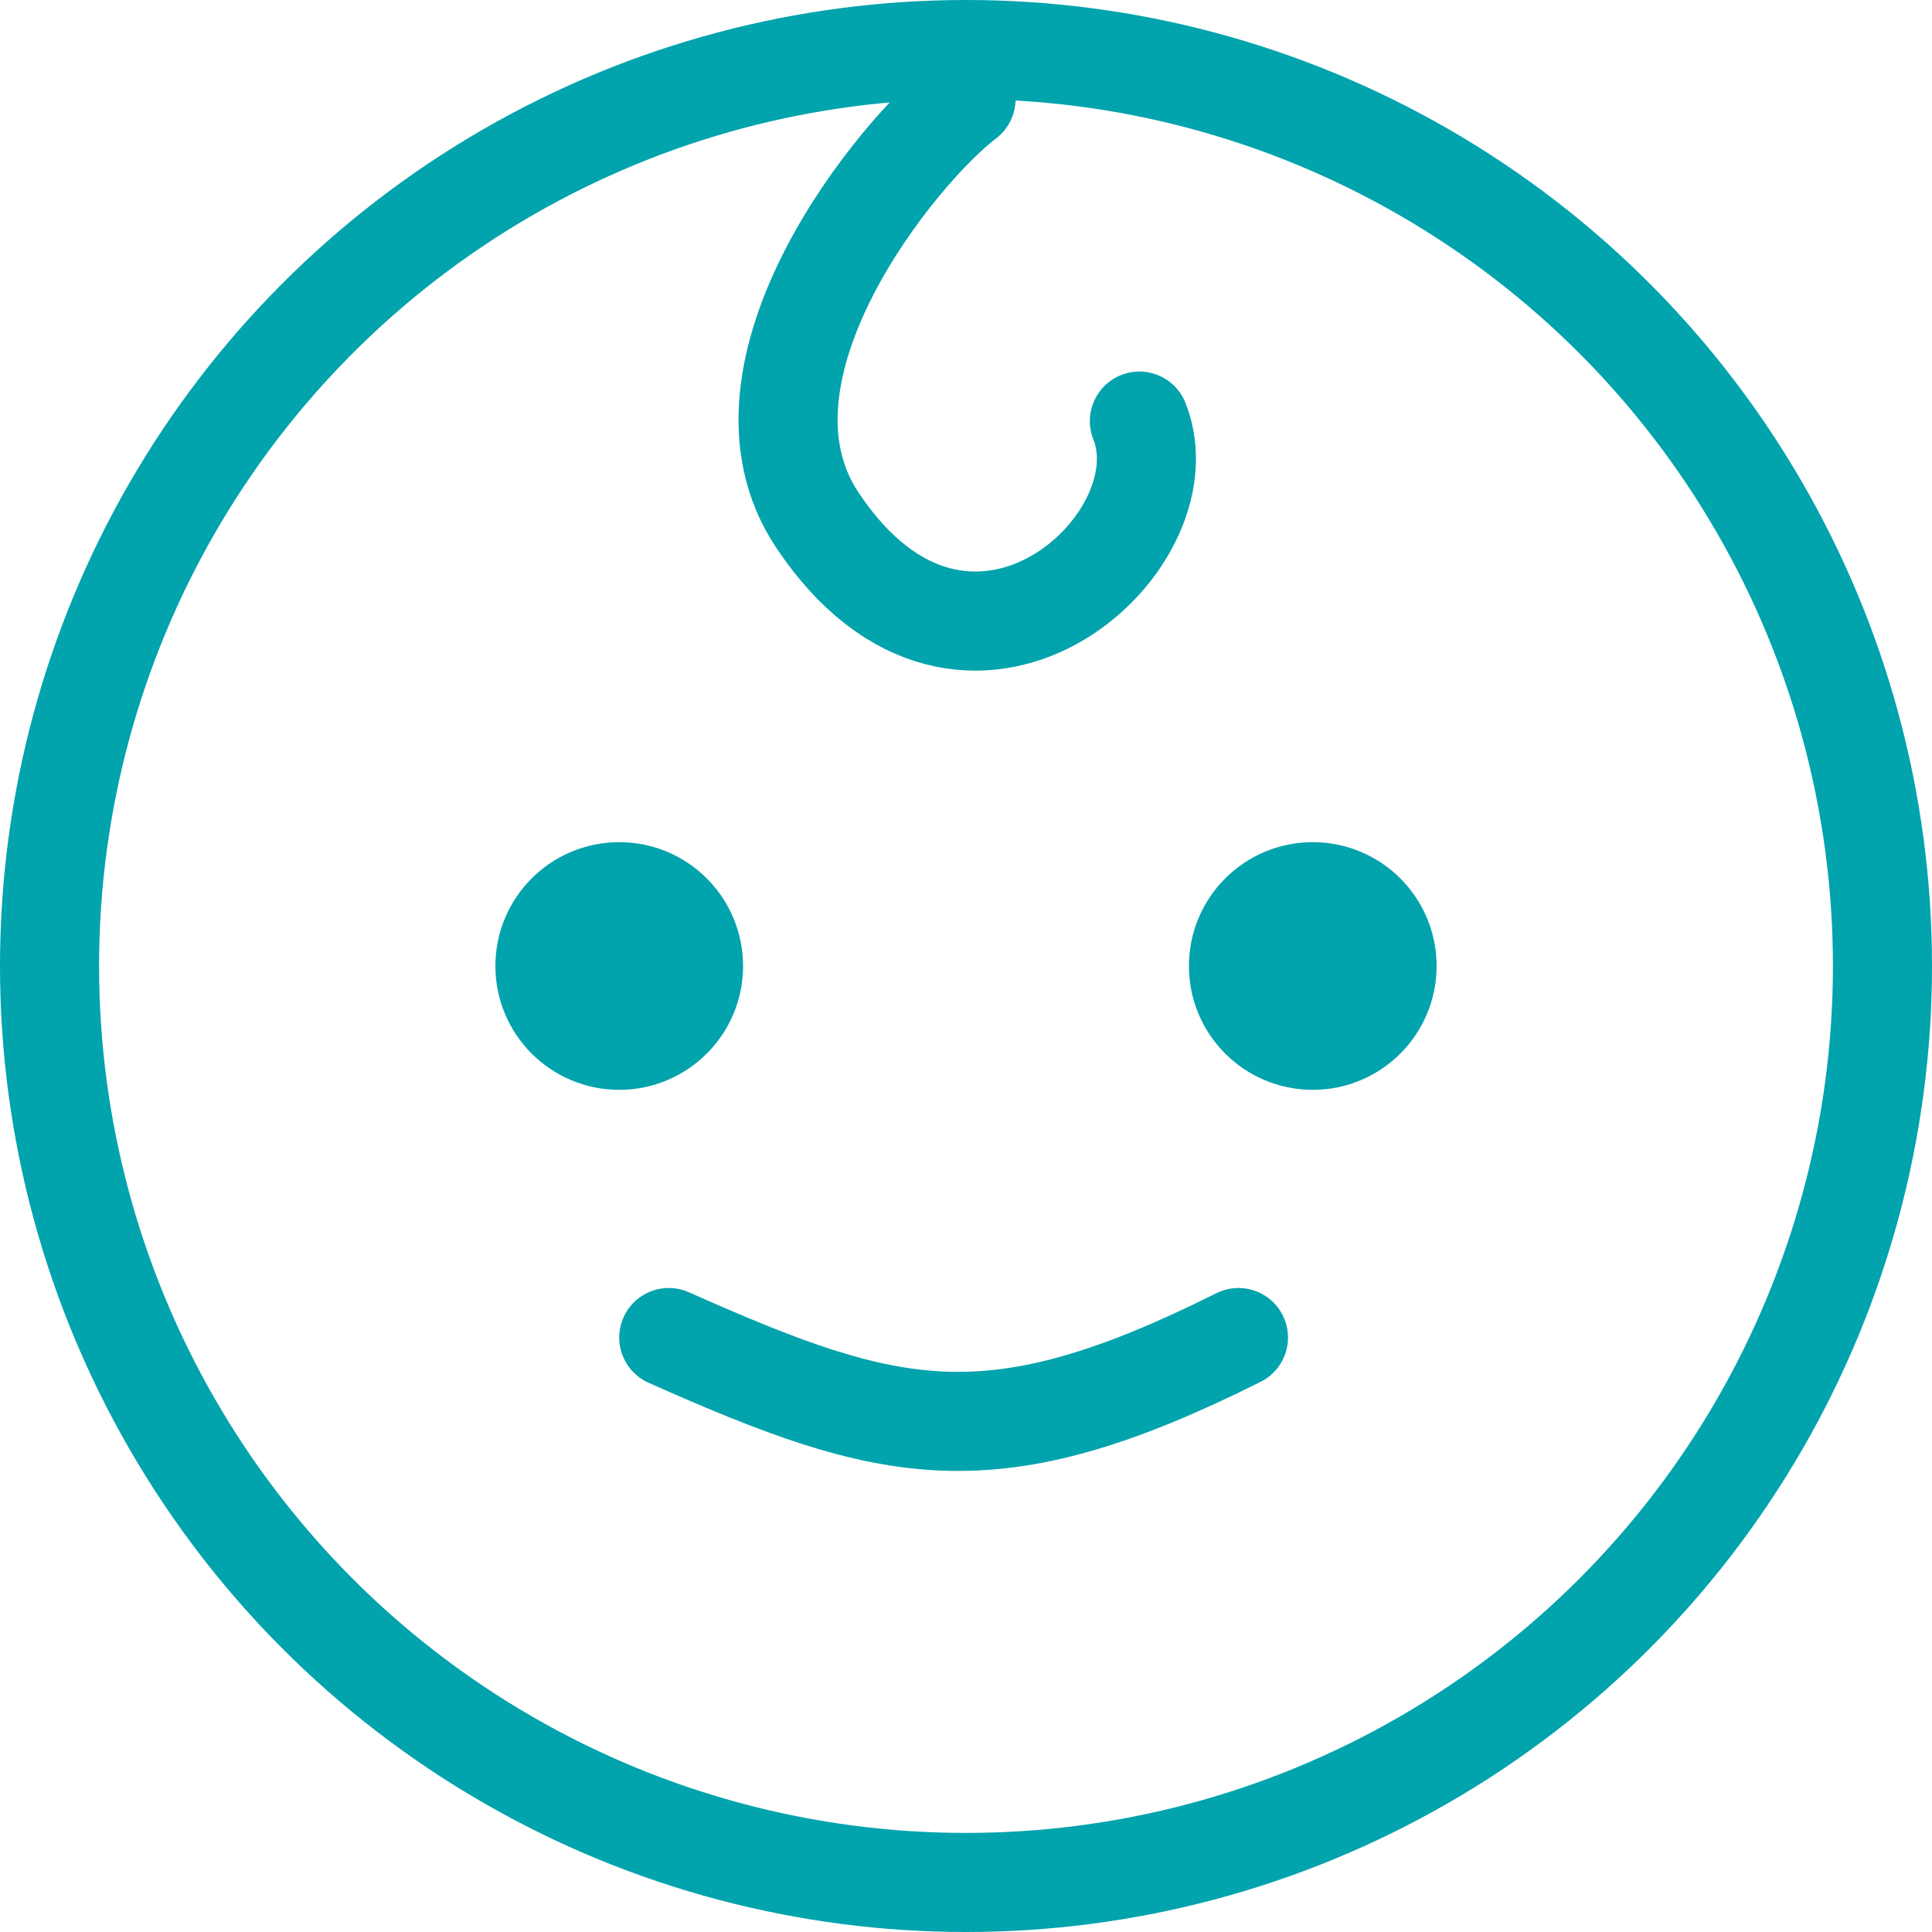 <svg width="39" height="39" viewBox="0 0 39 39" fill="none" xmlns="http://www.w3.org/2000/svg">
<circle cx="19.5" cy="19.5" r="18.5" stroke="#01A3AD" stroke-width="2"/>
<path d="M19.5 2C18.167 3 14.481 7.471 16.5 10.5C19.5 15 24 11 23 8.5" stroke="#01A3AD" stroke-width="2" stroke-linecap="round"/>
<circle cx="2.5" cy="2.5" r="1.5" transform="matrix(1 0 0 -1 10 22)" fill="#01A3AD" stroke="#01A3AD" stroke-width="2"/>
<circle cx="2.5" cy="2.5" r="1.5" transform="matrix(1 0 0 -1 24 22)" fill="#01A3AD" stroke="#01A3AD" stroke-width="2"/>
<path d="M13.5 27C18 29 20 29.5 25 27" stroke="#01A3AD" stroke-width="2" stroke-linecap="round"/>
</svg>
